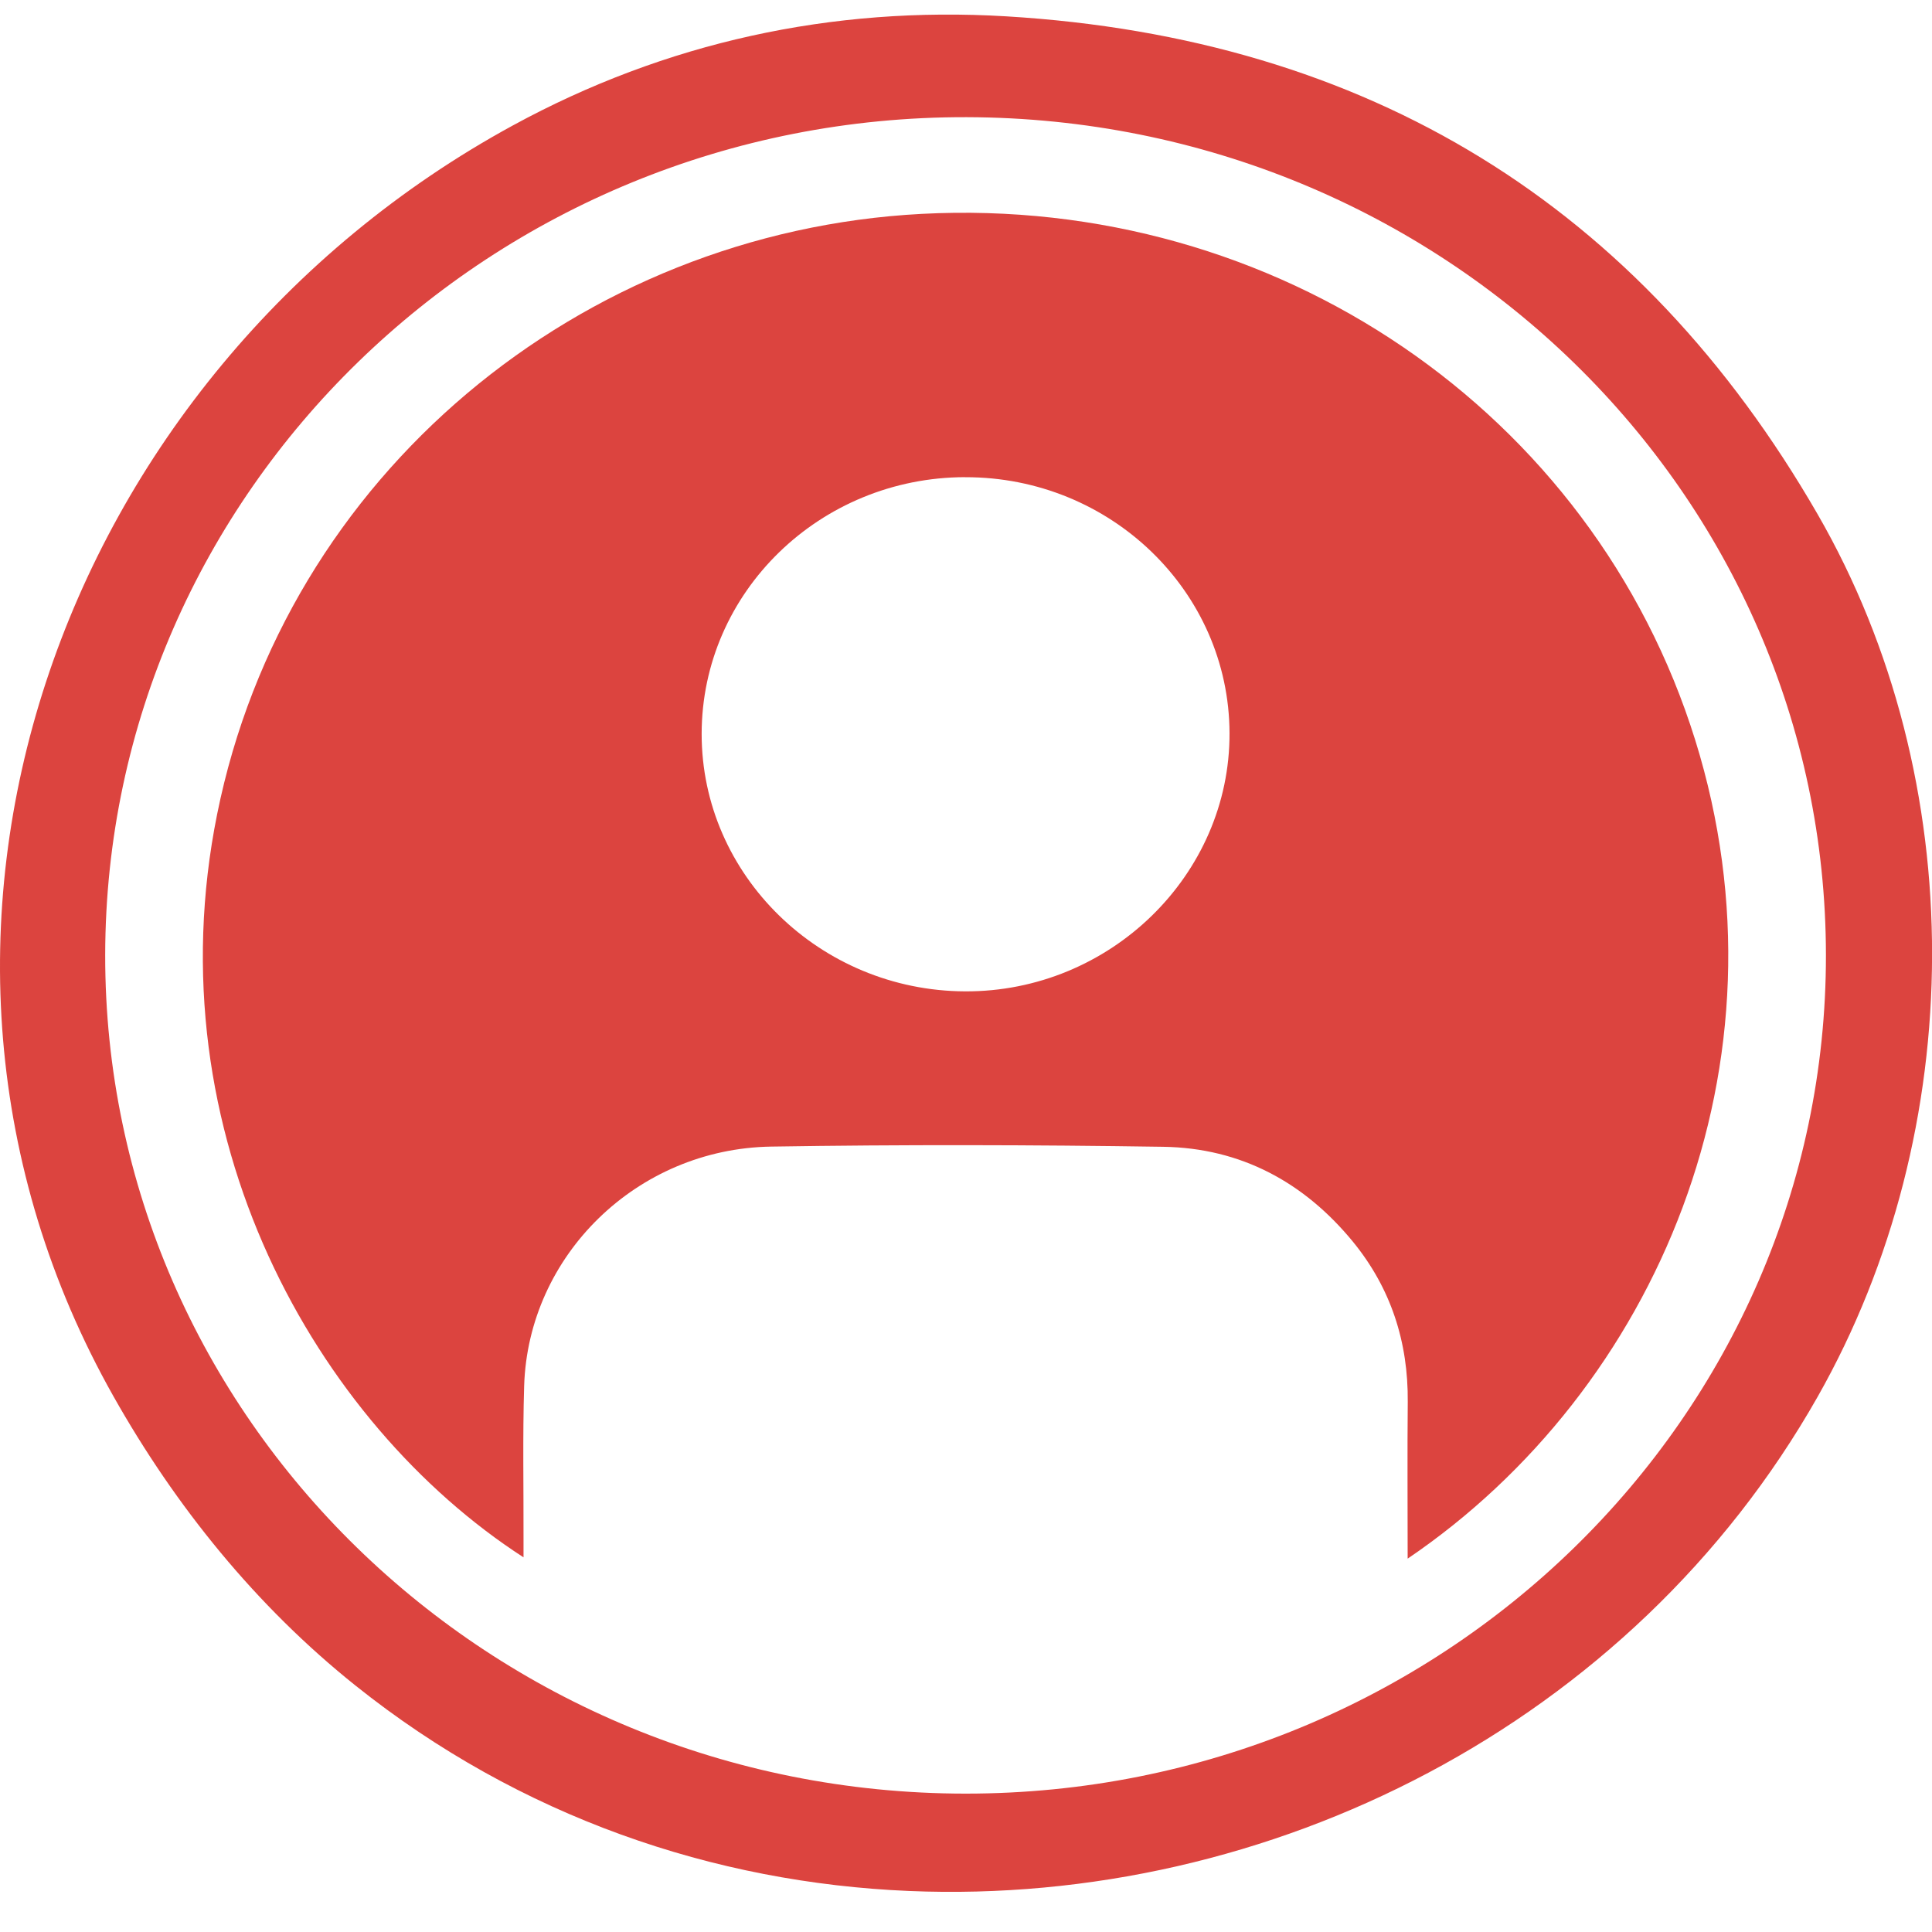 <svg width="40" height="40" viewBox="0 0 40 40" fill="none" xmlns="http://www.w3.org/2000/svg">
<g clip-path="url(#clip0_2006_355)">
<path d="M18.825 39.151C14.784 38.982 10.764 37.618 7.363 34.9C5.3 33.252 3.631 31.183 2.35 28.911C-2.996 19.438 1.209 7.726 10.617 2.598C13.773 0.877 17.223 0.122 20.829 0.338C28.331 0.788 33.946 4.261 37.628 10.64C40.815 16.16 40.769 23.387 37.632 28.919C33.773 35.724 26.264 39.463 18.825 39.151ZM19.988 37.135C29.82 37.139 37.812 29.352 37.804 19.774C37.797 10.202 29.85 2.451 20.014 2.426C10.193 2.4 2.193 10.178 2.178 19.767C2.163 29.341 10.151 37.131 19.988 37.135Z" fill="#DC443F"/>
<path d="M29.144 32.271C29.144 31.145 29.136 30.085 29.146 29.024C29.157 27.789 28.8 26.672 28.009 25.706C27.005 24.483 25.696 23.767 24.082 23.743C21.376 23.702 18.67 23.696 15.964 23.739C13.185 23.784 10.934 25.994 10.852 28.696C10.82 29.747 10.842 30.8 10.839 31.851C10.839 31.972 10.839 32.093 10.839 32.243C6.545 29.465 3.157 23.493 4.496 16.855C5.912 9.831 12.011 4.8 19.081 4.428C26.413 4.044 32.978 8.524 35.097 15.32C37.185 22.018 34.301 28.772 29.144 32.27V32.271ZM19.984 9.879C16.972 9.883 14.529 12.264 14.527 15.193C14.525 18.116 16.976 20.512 19.98 20.525C22.984 20.539 25.467 18.114 25.456 15.178C25.446 12.248 22.994 9.874 19.984 9.88V9.879Z" fill="#DC443F"/>
</g>
<defs>
<clipPath id="clip0_2006_355">
<rect width="40" height="38.868" fill="white" transform="translate(0 0.302)"/>
</clipPath>
</defs>
</svg>
